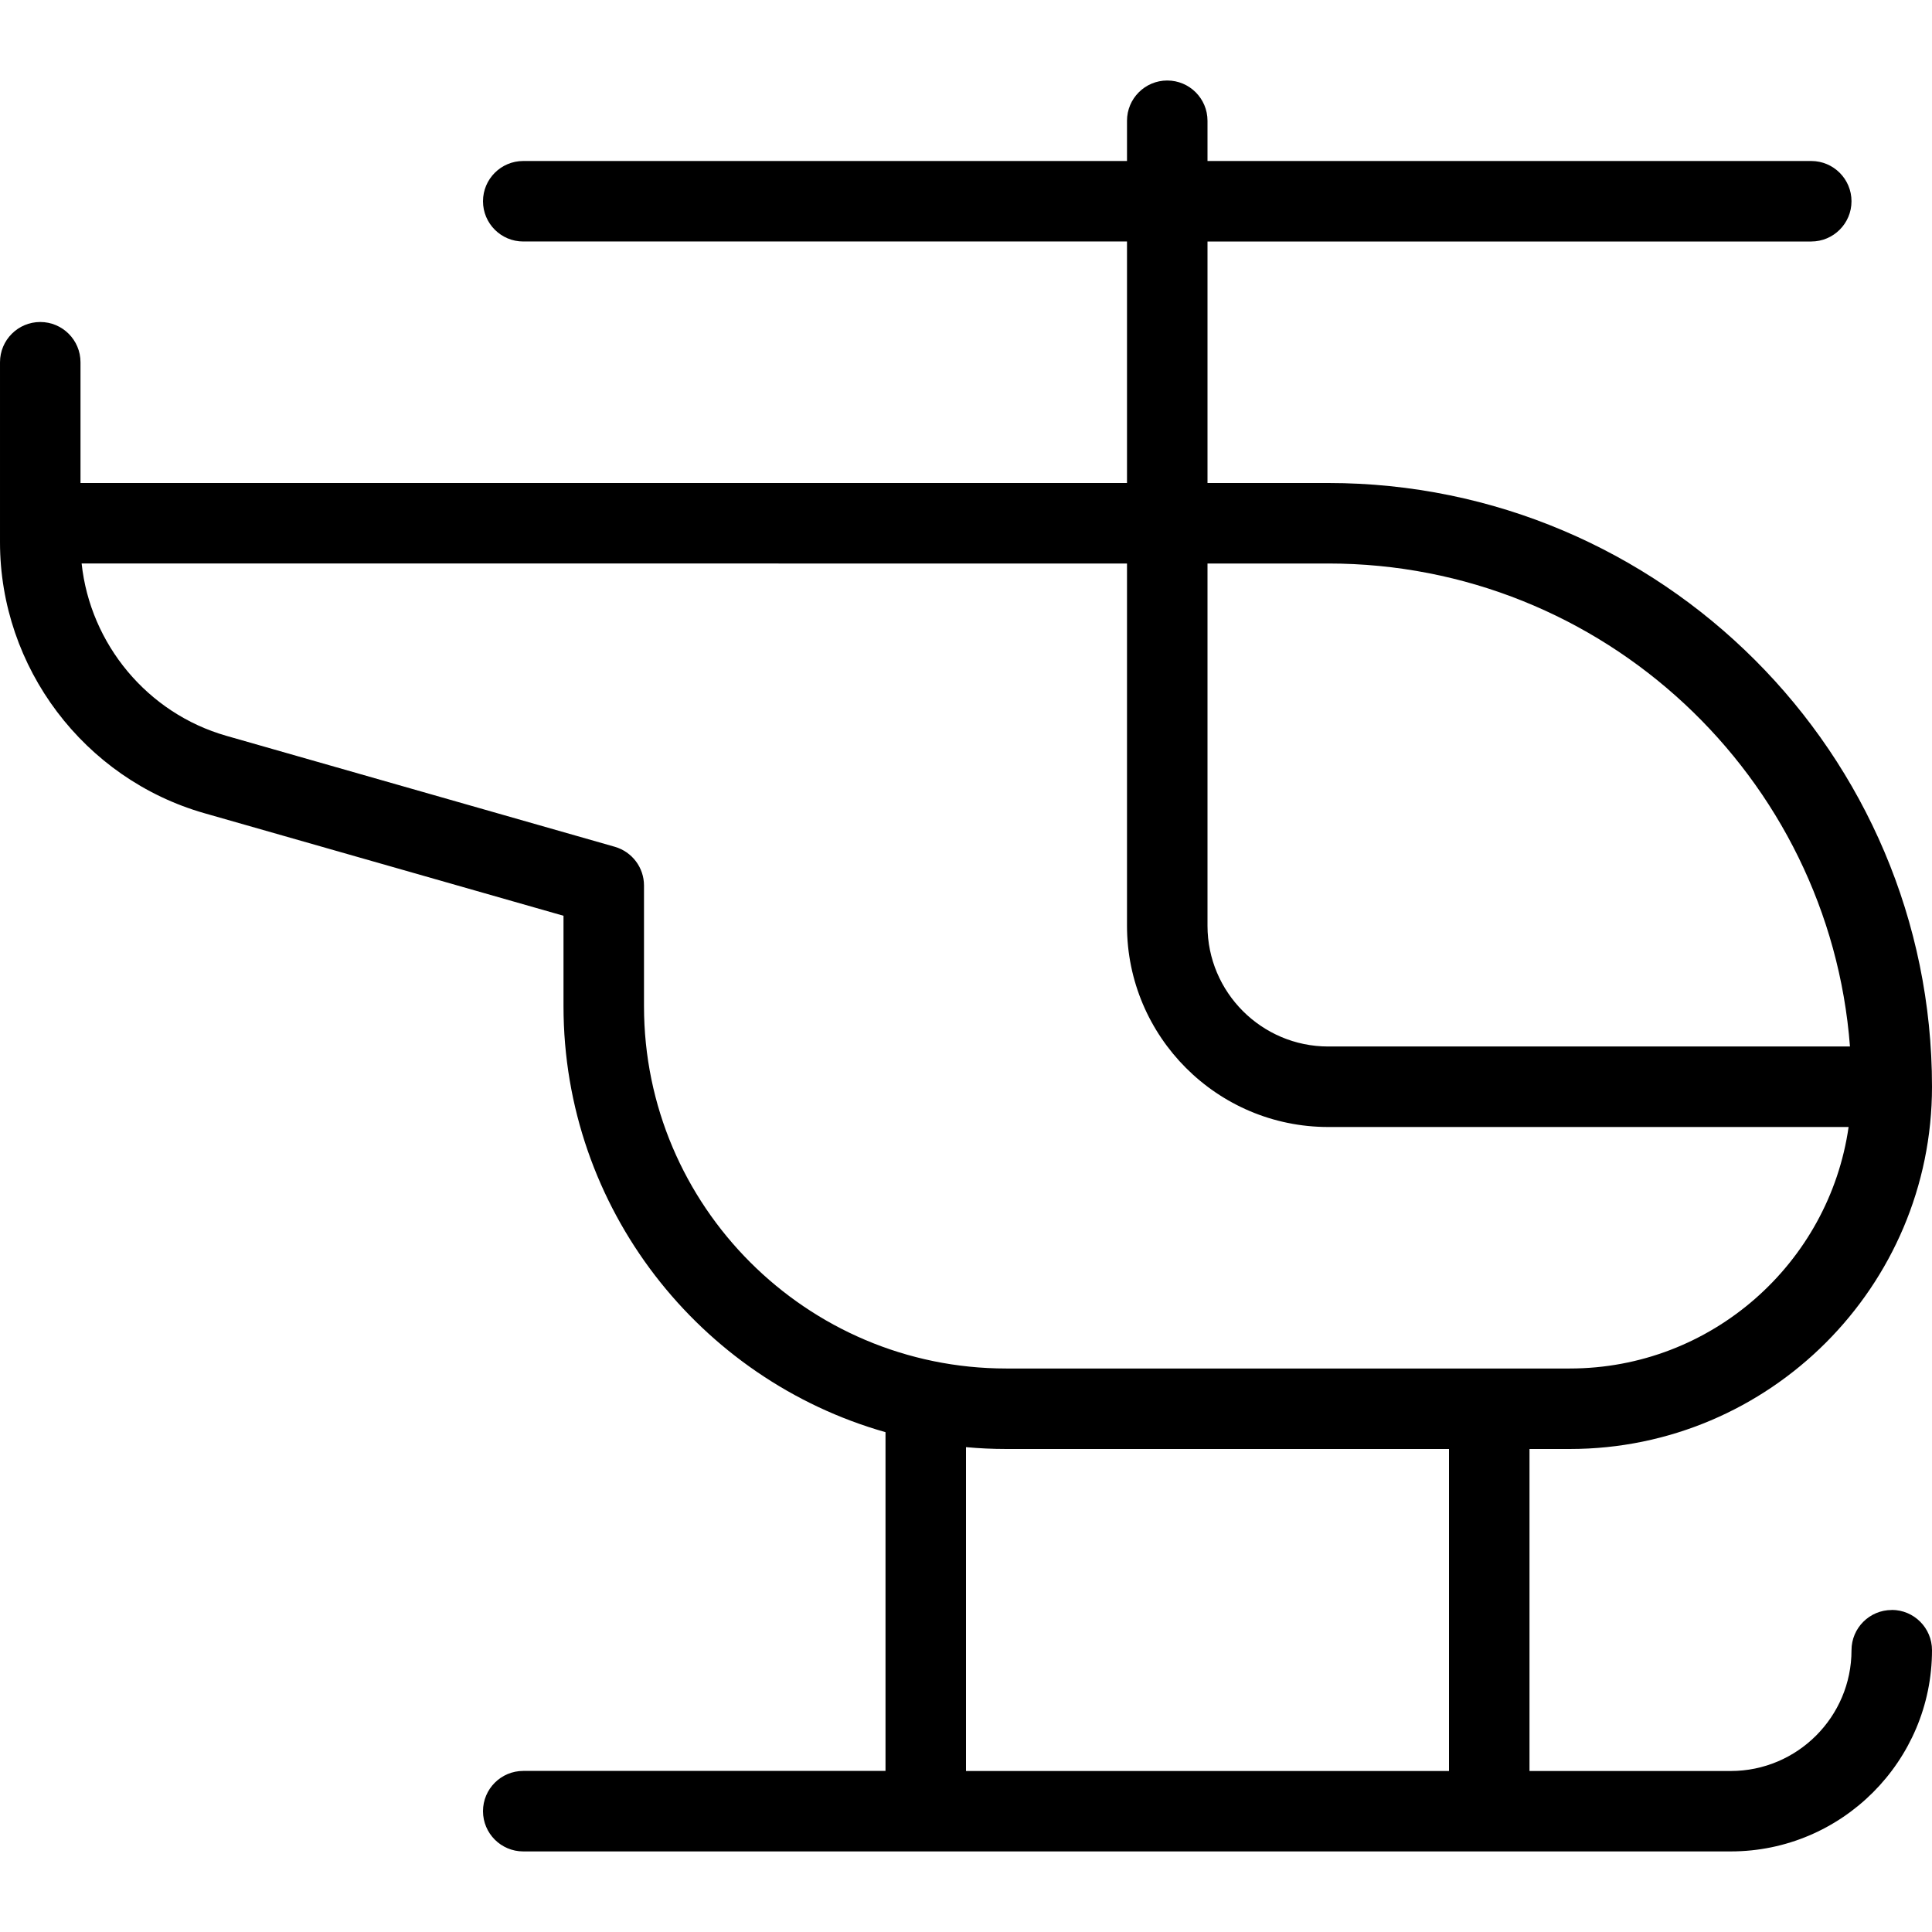 <?xml version="1.0" encoding="UTF-8"?>
<svg xmlns="http://www.w3.org/2000/svg" id="Layer_1" data-name="Layer 1" width="512" height="512" viewBox="0 0 24 24"><path d="M23.5,20c-.276,0-.5,.224-.5,.5,0,.827-.673,1.5-1.5,1.5h-2.5v-4h.5c2.481,0,4.5-2.019,4.5-4.5,0-4.136-3.364-7.5-7.5-7.5h-1.5V3h7.5c.276,0,.5-.224,.5-.5s-.224-.5-.5-.5h-7.5v-.5c0-.276-.224-.5-.5-.5s-.5,.224-.5,.5v.5H6.5c-.276,0-.5,.224-.5,.5s.224,.5,.5,.5h7.5v3H1v-1.5c0-.276-.224-.5-.5-.5s-.5,.224-.5,.5v2.237c0,1.555,1.044,2.938,2.539,3.365l4.461,1.274v1.123c0,2.513,1.694,4.638,4,5.292v4.208H6.5c-.276,0-.5,.224-.5,.5s.224,.5,.5,.5h15c1.379,0,2.5-1.122,2.5-2.5,0-.276-.224-.5-.5-.5Zm-7-13c3.416,0,6.225,2.649,6.481,6h-6.481c-.827,0-1.5-.673-1.5-1.5V7h1.5Zm-8.5,5.5v-1.5c0-.223-.148-.419-.363-.481l-4.824-1.378c-.982-.28-1.692-1.14-1.799-2.141H14v4.5c0,1.378,1.121,2.5,2.5,2.5h6.464c-.243,1.694-1.704,3-3.464,3h-7c-2.481,0-4.5-2.019-4.5-4.5Zm4,5.477c.165,.015,.331,.023,.5,.023h5.5v4h-6v-4.023Z"/></svg>
